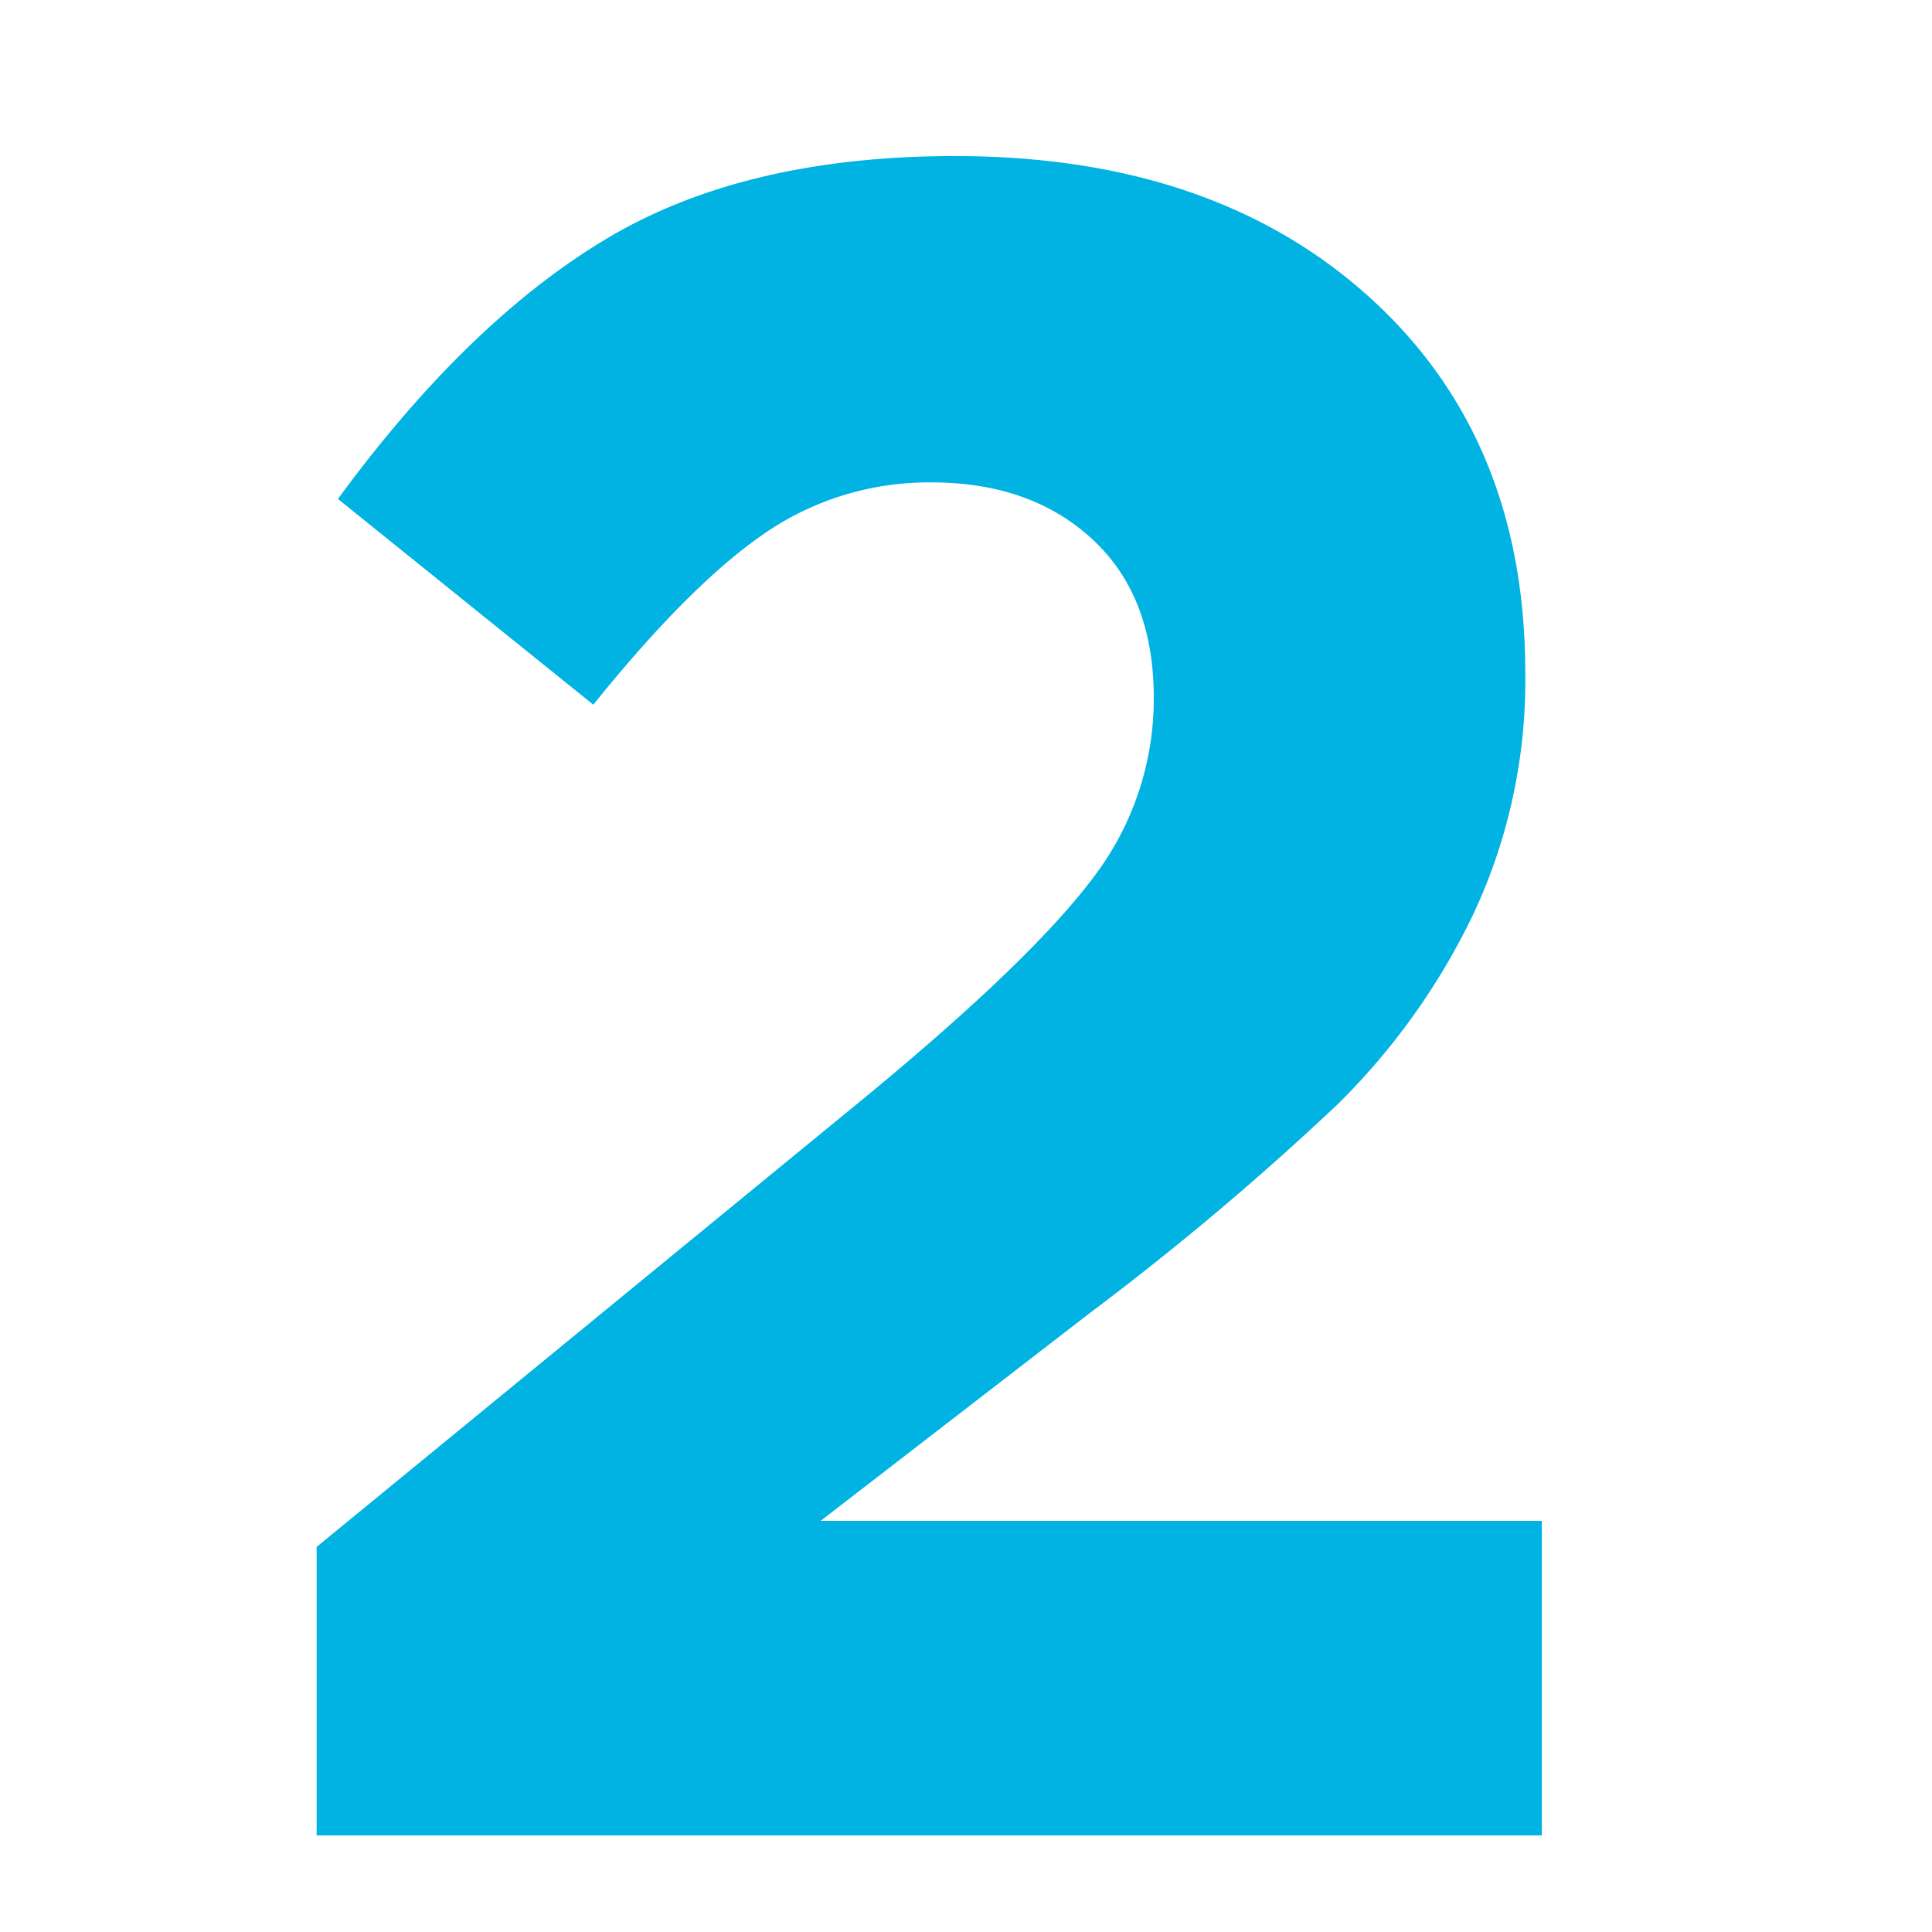 <?xml version="1.0" encoding="UTF-8"?> <svg xmlns="http://www.w3.org/2000/svg" viewBox="0 0 163.4 163.4"> <defs> <style>.cls-1{fill:#00b3e3;}</style> </defs> <title>Финал</title> <g id="Stars"> <path class="cls-1" d="M26.78,155.23v-24.4l46.6-38.2q13.8-11.4,19-18.3A24.87,24.87,0,0,0,97.58,59q0-8.6-5.2-13.4t-13.6-4.8a24.49,24.49,0,0,0-14.1,4.3q-6.3,4.31-14.5,14.5l-21.6-17.4q11-15,22.7-22t29.5-7q21.8,0,35,11.9T129,56.83a46.52,46.52,0,0,1-4.4,20.5,57.5,57.5,0,0,1-11.4,16,242.79,242.79,0,0,1-21,17.7l-22.8,17.6h61v26.6Z"></path> </g> </svg> 